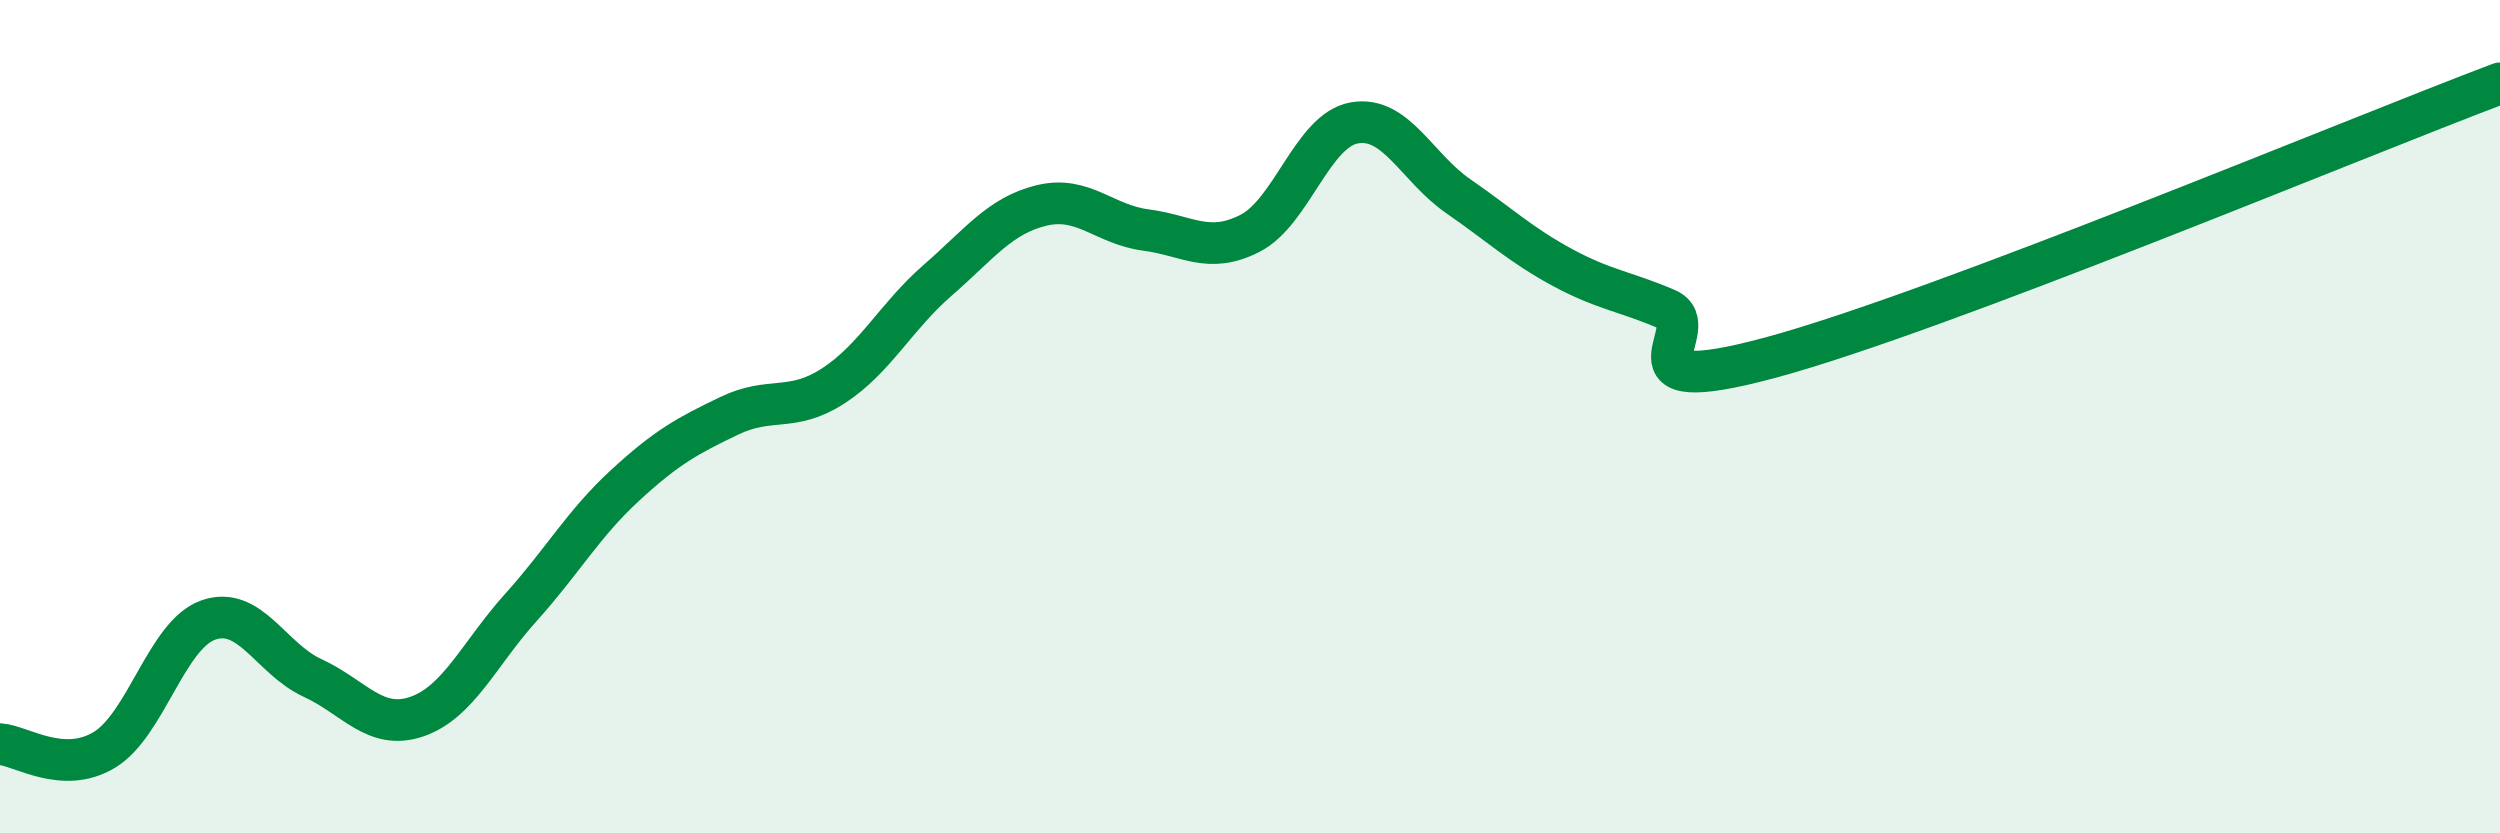 
    <svg width="60" height="20" viewBox="0 0 60 20" xmlns="http://www.w3.org/2000/svg">
      <path
        d="M 0,17.86 C 0.5,17.89 1.5,18.6 2.5,18 C 3.5,17.4 4,15.23 5,14.88 C 6,14.53 6.5,15.81 7.5,16.27 C 8.5,16.73 9,17.54 10,17.2 C 11,16.86 11.5,15.69 12.5,14.58 C 13.5,13.47 14,12.57 15,11.65 C 16,10.73 16.5,10.46 17.5,9.98 C 18.5,9.5 19,9.91 20,9.26 C 21,8.61 21.5,7.6 22.5,6.73 C 23.5,5.86 24,5.17 25,4.93 C 26,4.69 26.5,5.39 27.5,5.52 C 28.5,5.65 29,6.11 30,5.6 C 31,5.09 31.5,3.13 32.5,2.95 C 33.5,2.77 34,4.02 35,4.71 C 36,5.4 36.5,5.88 37.5,6.42 C 38.5,6.96 39,6.99 40,7.42 C 41,7.85 38.5,9.66 42.5,8.58 C 46.5,7.5 56.5,3.32 60,2L60 20L0 20Z"
        fill="#008740"
        opacity="0.1"
        stroke-linecap="round"
        stroke-linejoin="round"
      />
      <path
        d="M 0,17.86 C 0.5,17.89 1.5,18.6 2.5,18 C 3.5,17.4 4,15.23 5,14.88 C 6,14.53 6.5,15.81 7.5,16.27 C 8.5,16.73 9,17.54 10,17.2 C 11,16.86 11.5,15.69 12.5,14.58 C 13.5,13.47 14,12.57 15,11.65 C 16,10.73 16.5,10.46 17.5,9.98 C 18.5,9.5 19,9.91 20,9.26 C 21,8.61 21.5,7.6 22.5,6.73 C 23.5,5.86 24,5.17 25,4.93 C 26,4.69 26.5,5.39 27.5,5.52 C 28.5,5.65 29,6.11 30,5.6 C 31,5.09 31.5,3.13 32.5,2.95 C 33.5,2.77 34,4.02 35,4.71 C 36,5.4 36.5,5.88 37.5,6.42 C 38.5,6.96 39,6.99 40,7.42 C 41,7.85 38.5,9.66 42.5,8.58 C 46.5,7.5 56.5,3.32 60,2"
        stroke="#008740"
        stroke-width="1"
        fill="none"
        stroke-linecap="round"
        stroke-linejoin="round"
      />
    </svg>
  